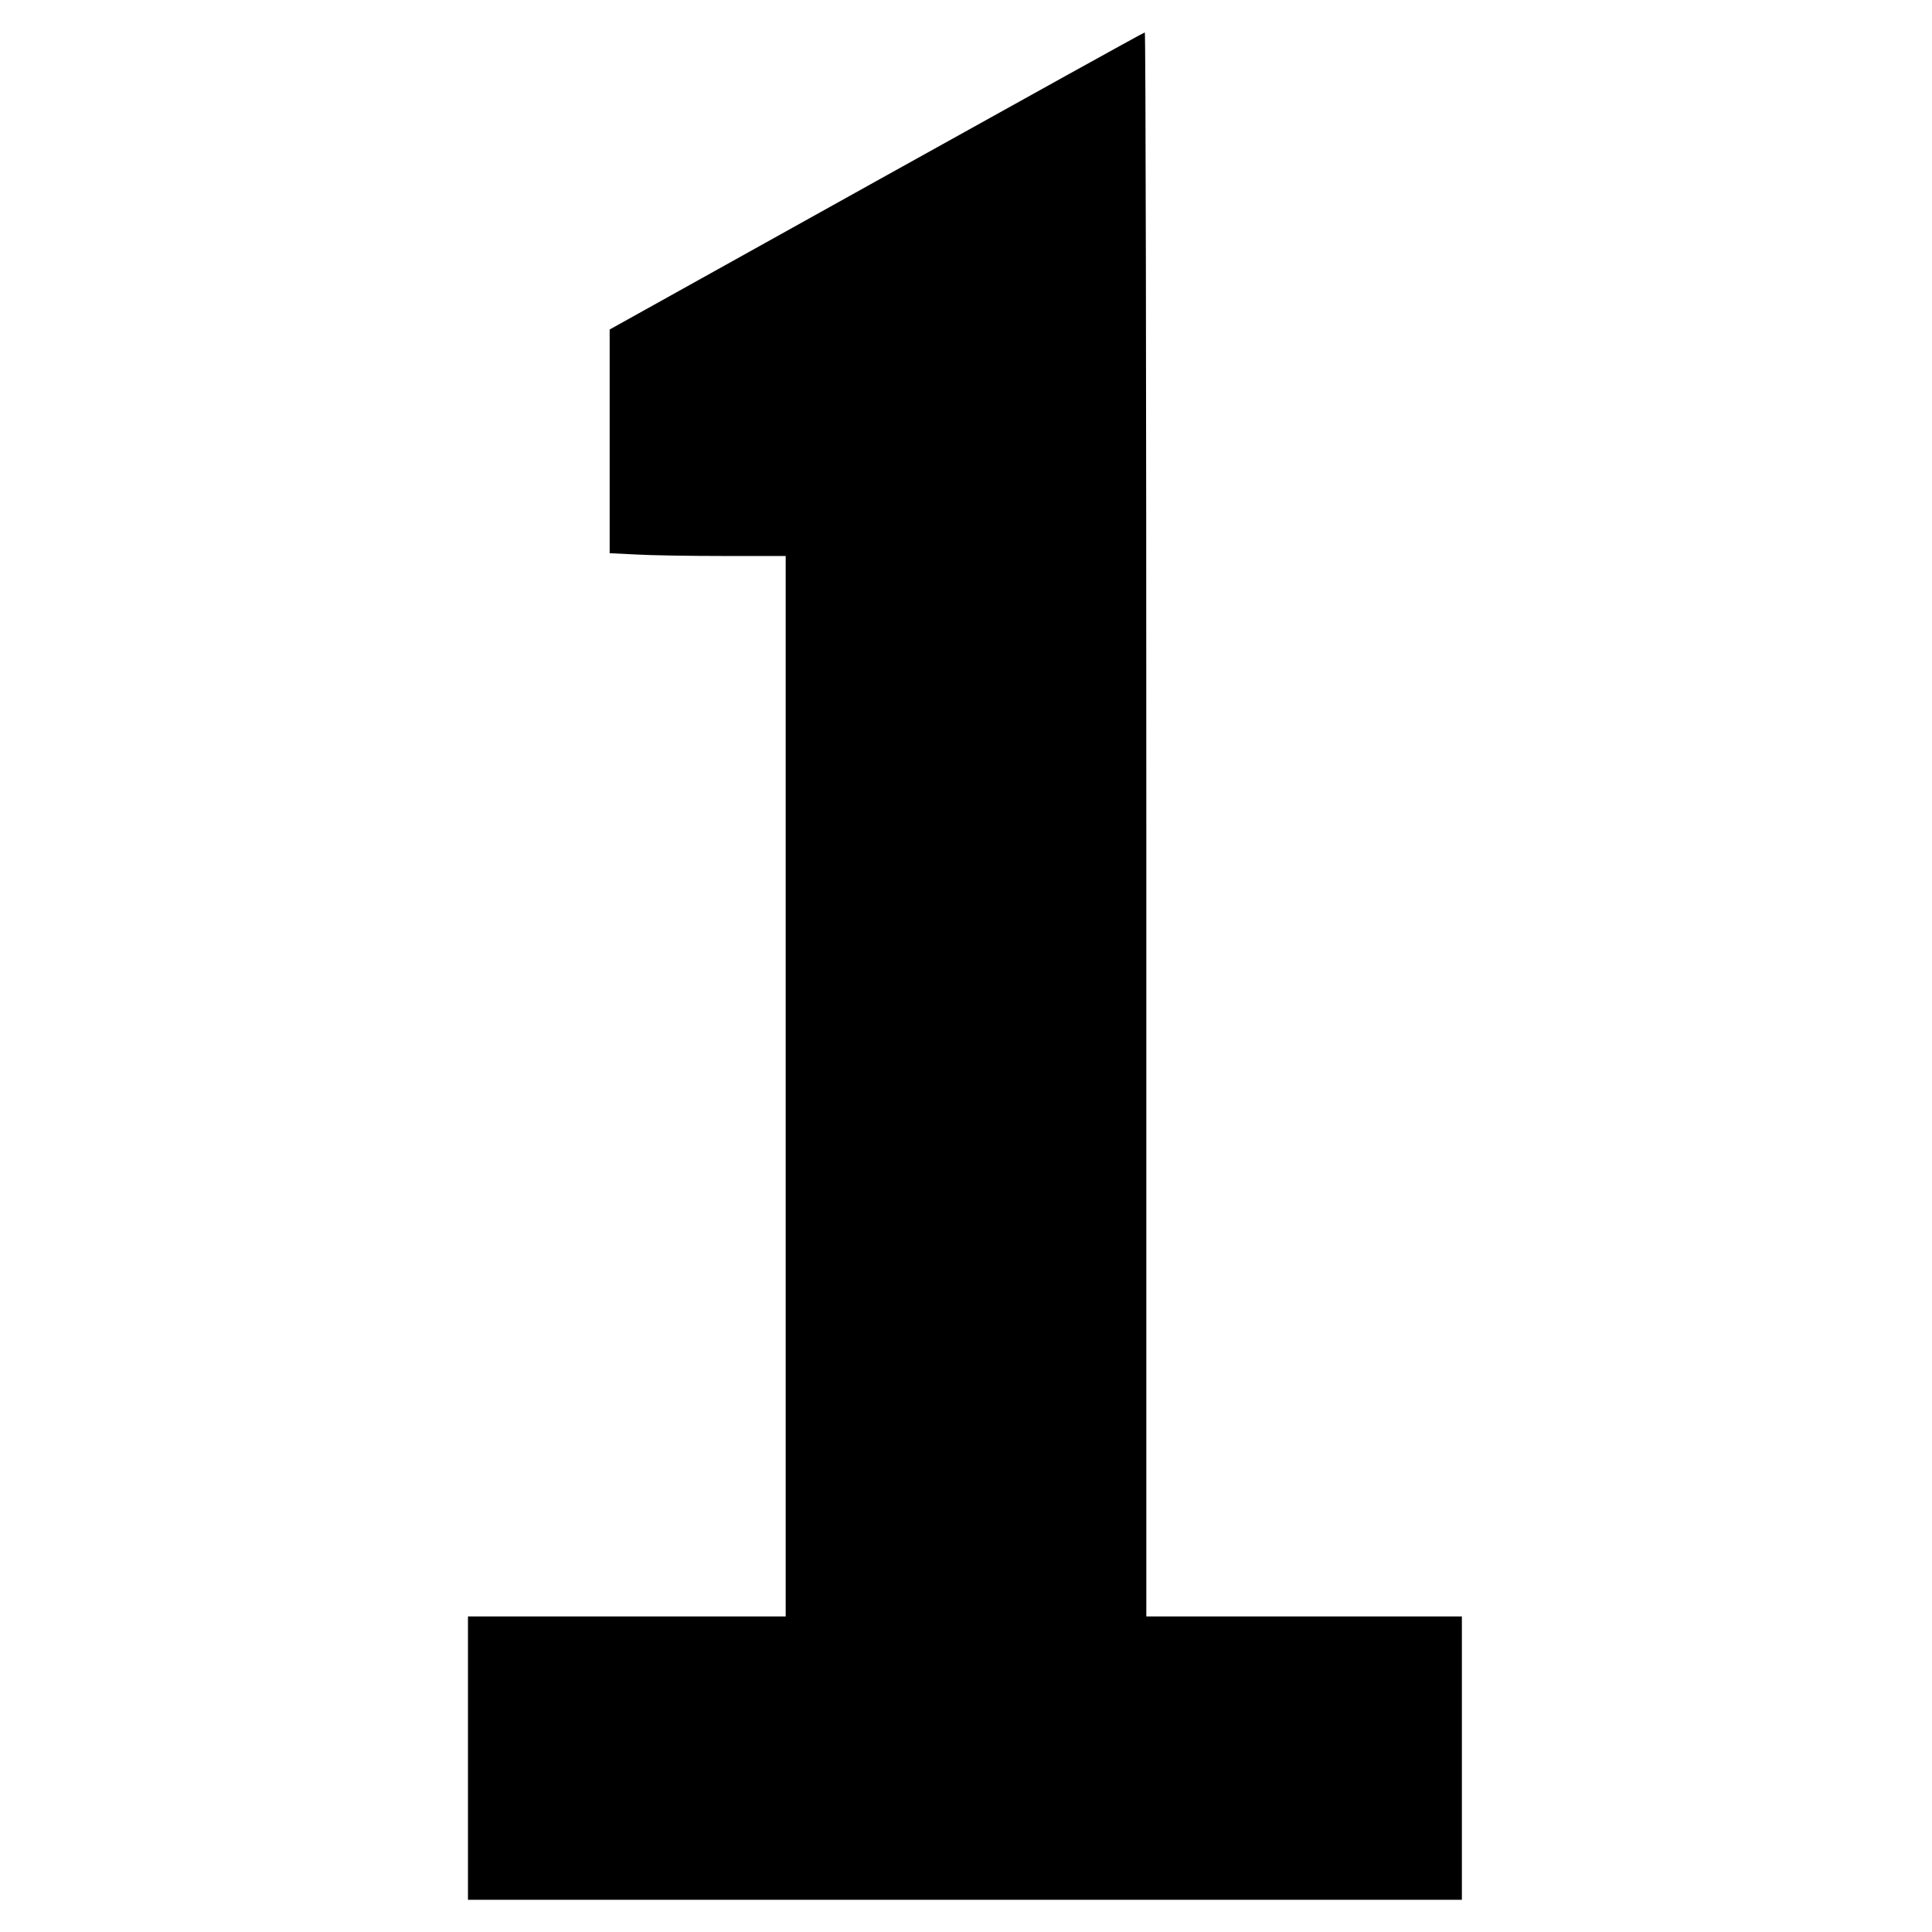 <svg version="1" xmlns="http://www.w3.org/2000/svg" width="1200" height="1200" viewBox="0 0 900 900"><path d="M408.3 84.3L284 153.5v104.2l12.2.6c6.6.4 25.1.7 41 .7H366v494H218v132h463V753H534V384c0-203-.3-369-.7-368.9-.5 0-56.7 31.2-125 69.2z"/></svg>
